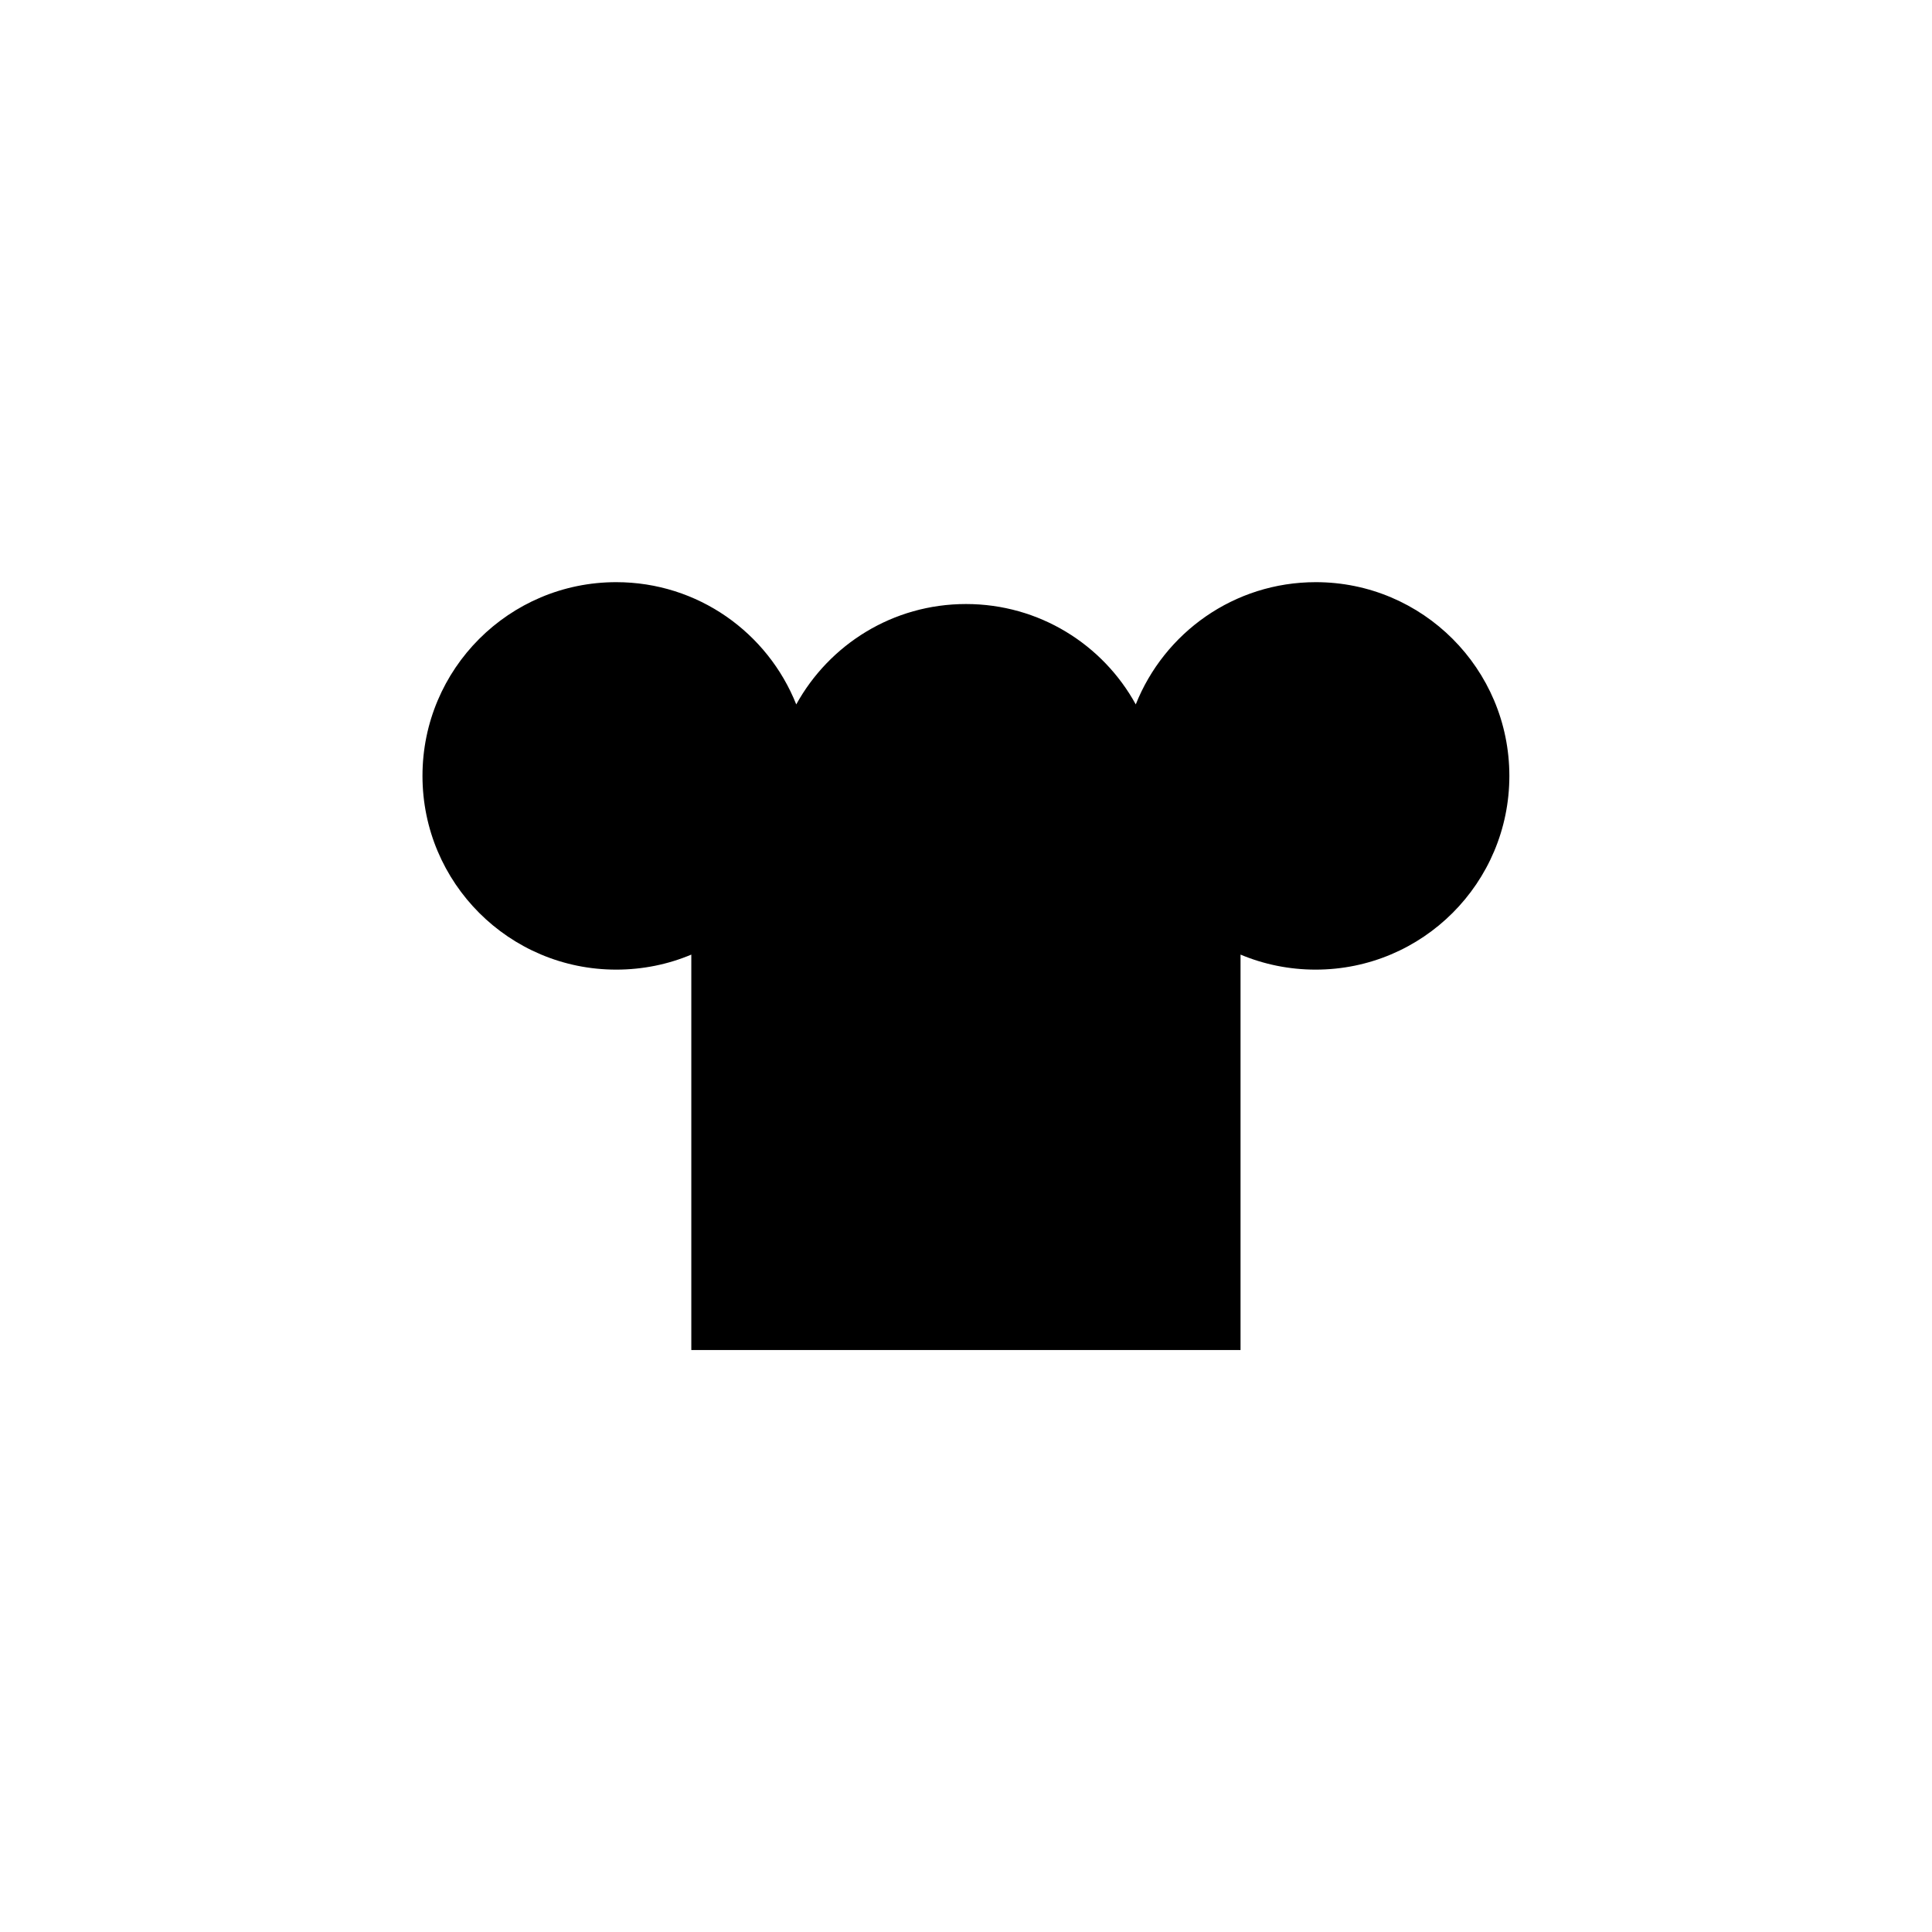 <?xml version="1.0" encoding="UTF-8"?>
<!-- Uploaded to: ICON Repo, www.svgrepo.com, Generator: ICON Repo Mixer Tools -->
<svg fill="#000000" width="800px" height="800px" version="1.1" viewBox="144 144 512 512" xmlns="http://www.w3.org/2000/svg">
 <path d="m492.7 298.28c-21.664 0-40.152 13.402-47.711 32.395-8.715-15.871-25.594-26.602-44.988-26.602-19.398 0-36.223 10.73-44.988 26.602-7.559-18.992-26.047-32.395-47.711-32.395-28.363 0-51.34 22.973-51.34 51.34 0 28.363 22.973 51.34 51.34 51.34 7.055 0 13.805-1.41 19.902-3.981v104.79h145.55v-104.79c6.144 2.57 12.848 3.981 19.902 3.981 28.363 0 51.34-22.973 51.34-51.34-0.008-28.367-22.984-51.34-51.297-51.34z"/>
</svg>
